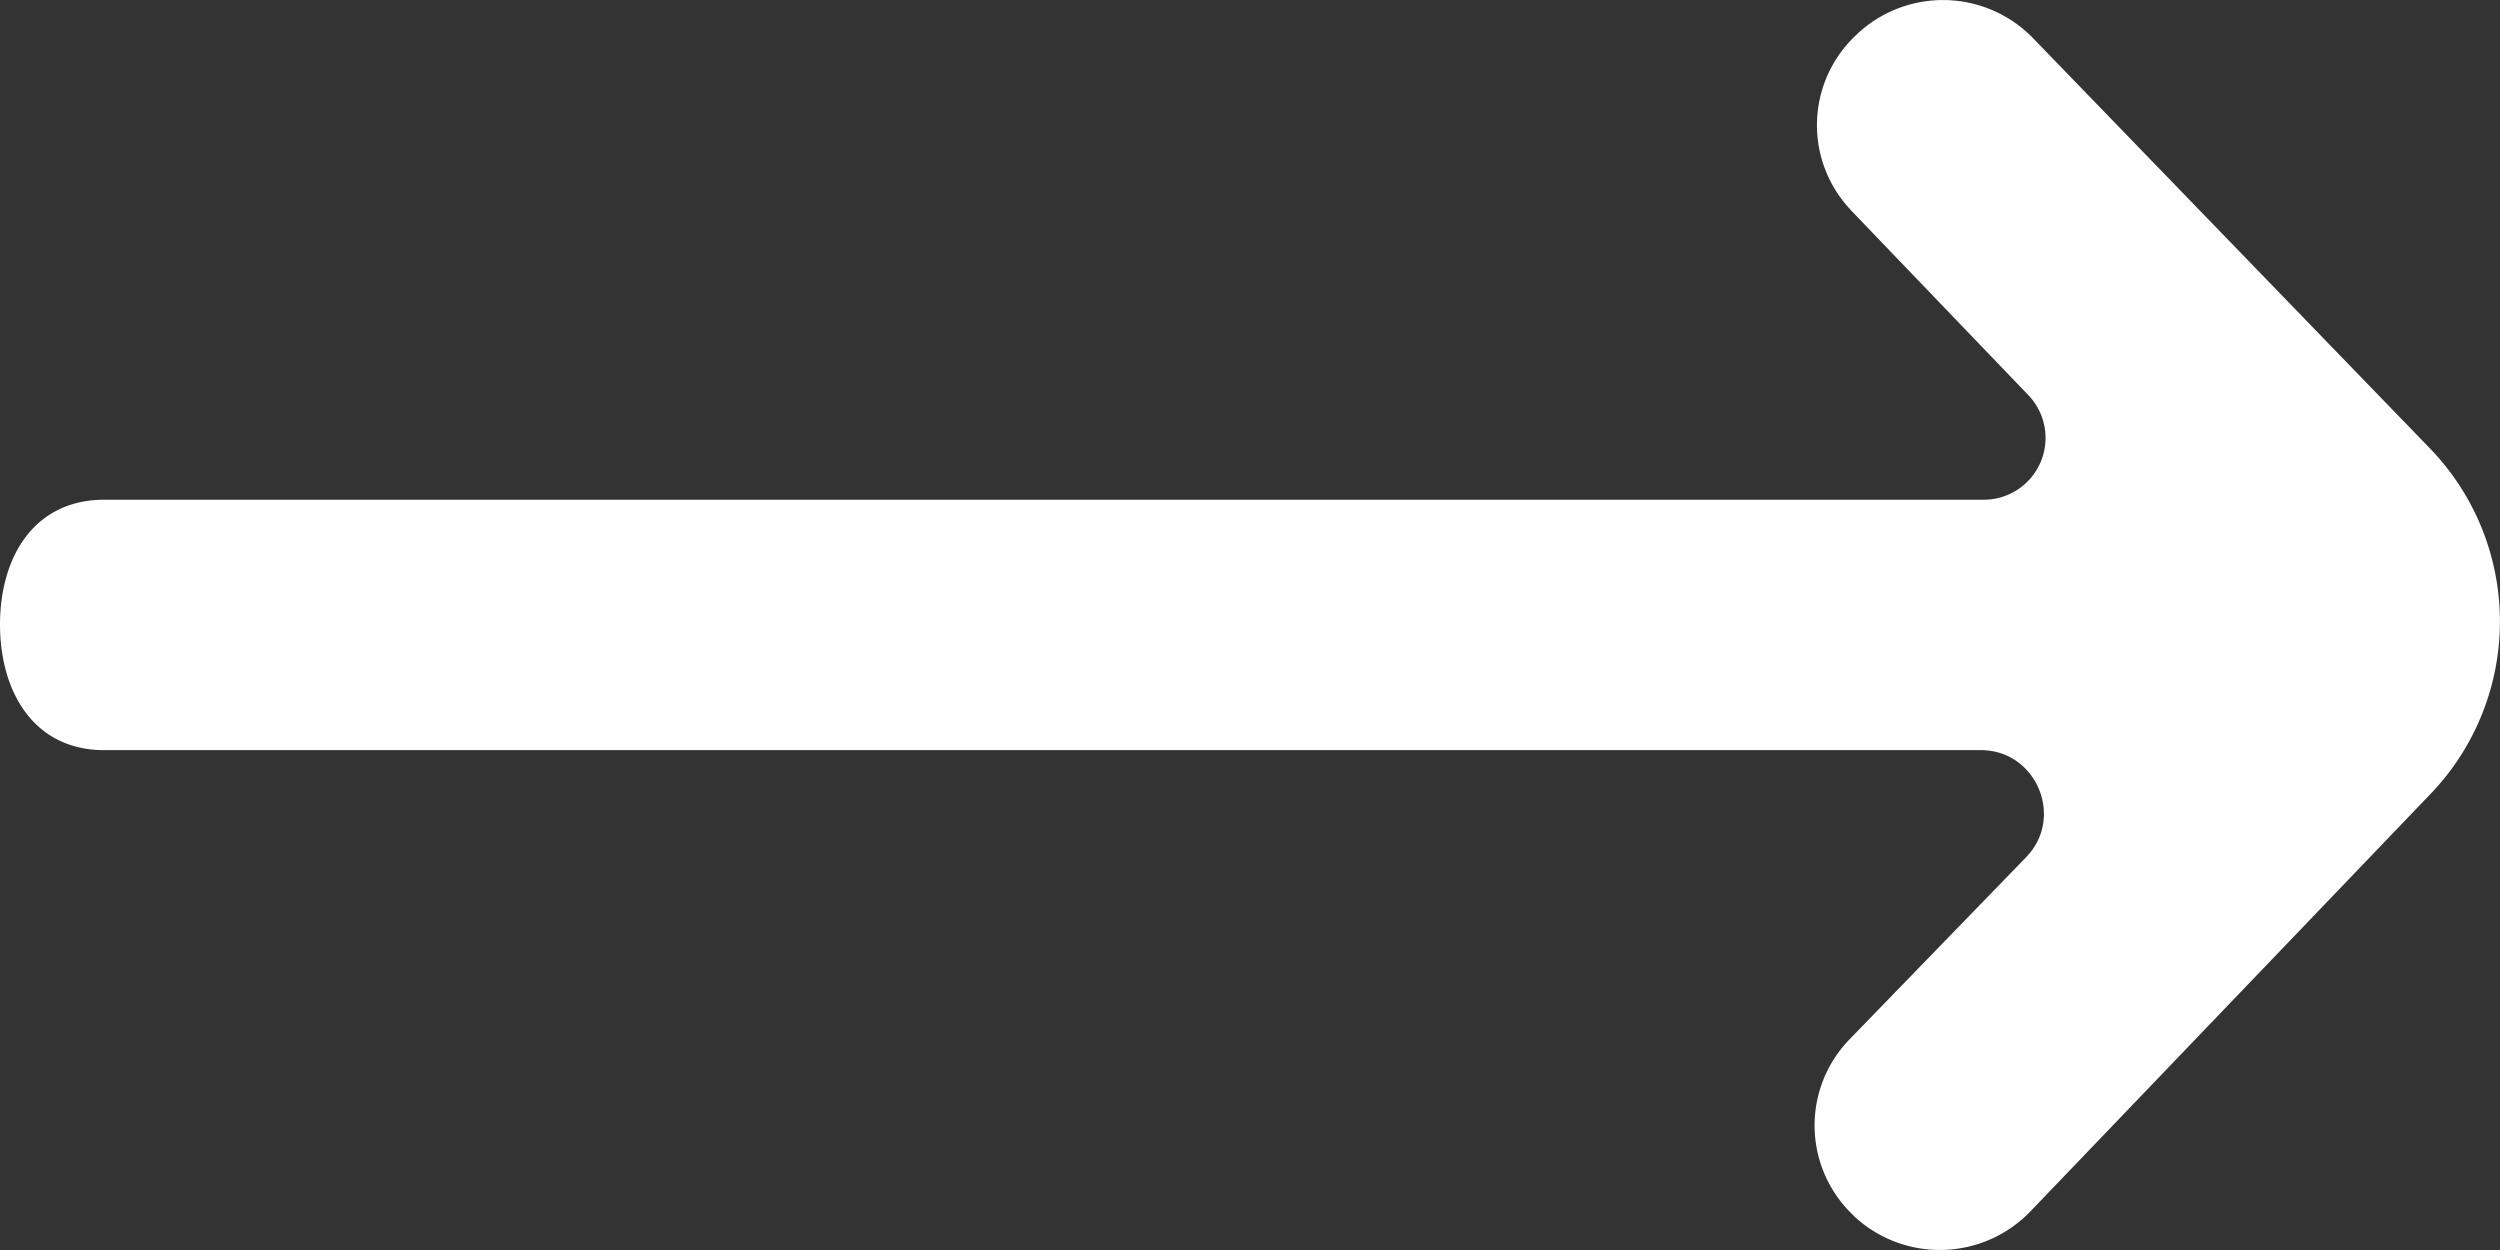<svg width="18" height="9" xmlns="http://www.w3.org/2000/svg"><rect width="100%" height="100%" fill="#333333" stroke="none"/><path d="M13.323 1.51l1.282 1.336a.445.445 0 01-.33.752H.751C.25 3.598 0 4.003 0 4.5v-.007c0 .498.25.908.75.908h13.512c.4 0 .604.485.326.771l-1.274 1.314a.89.89 0 00.036 1.27l.002.003a.905.905 0 001.268-.038l2.884-3.009a1.793 1.793 0 00-.006-2.481L14.64.277a.903.903 0 00-1.262-.038l-.009.009a.887.887 0 00-.045 1.262" fill="#FFF" fill-rule="evenodd"/></svg>